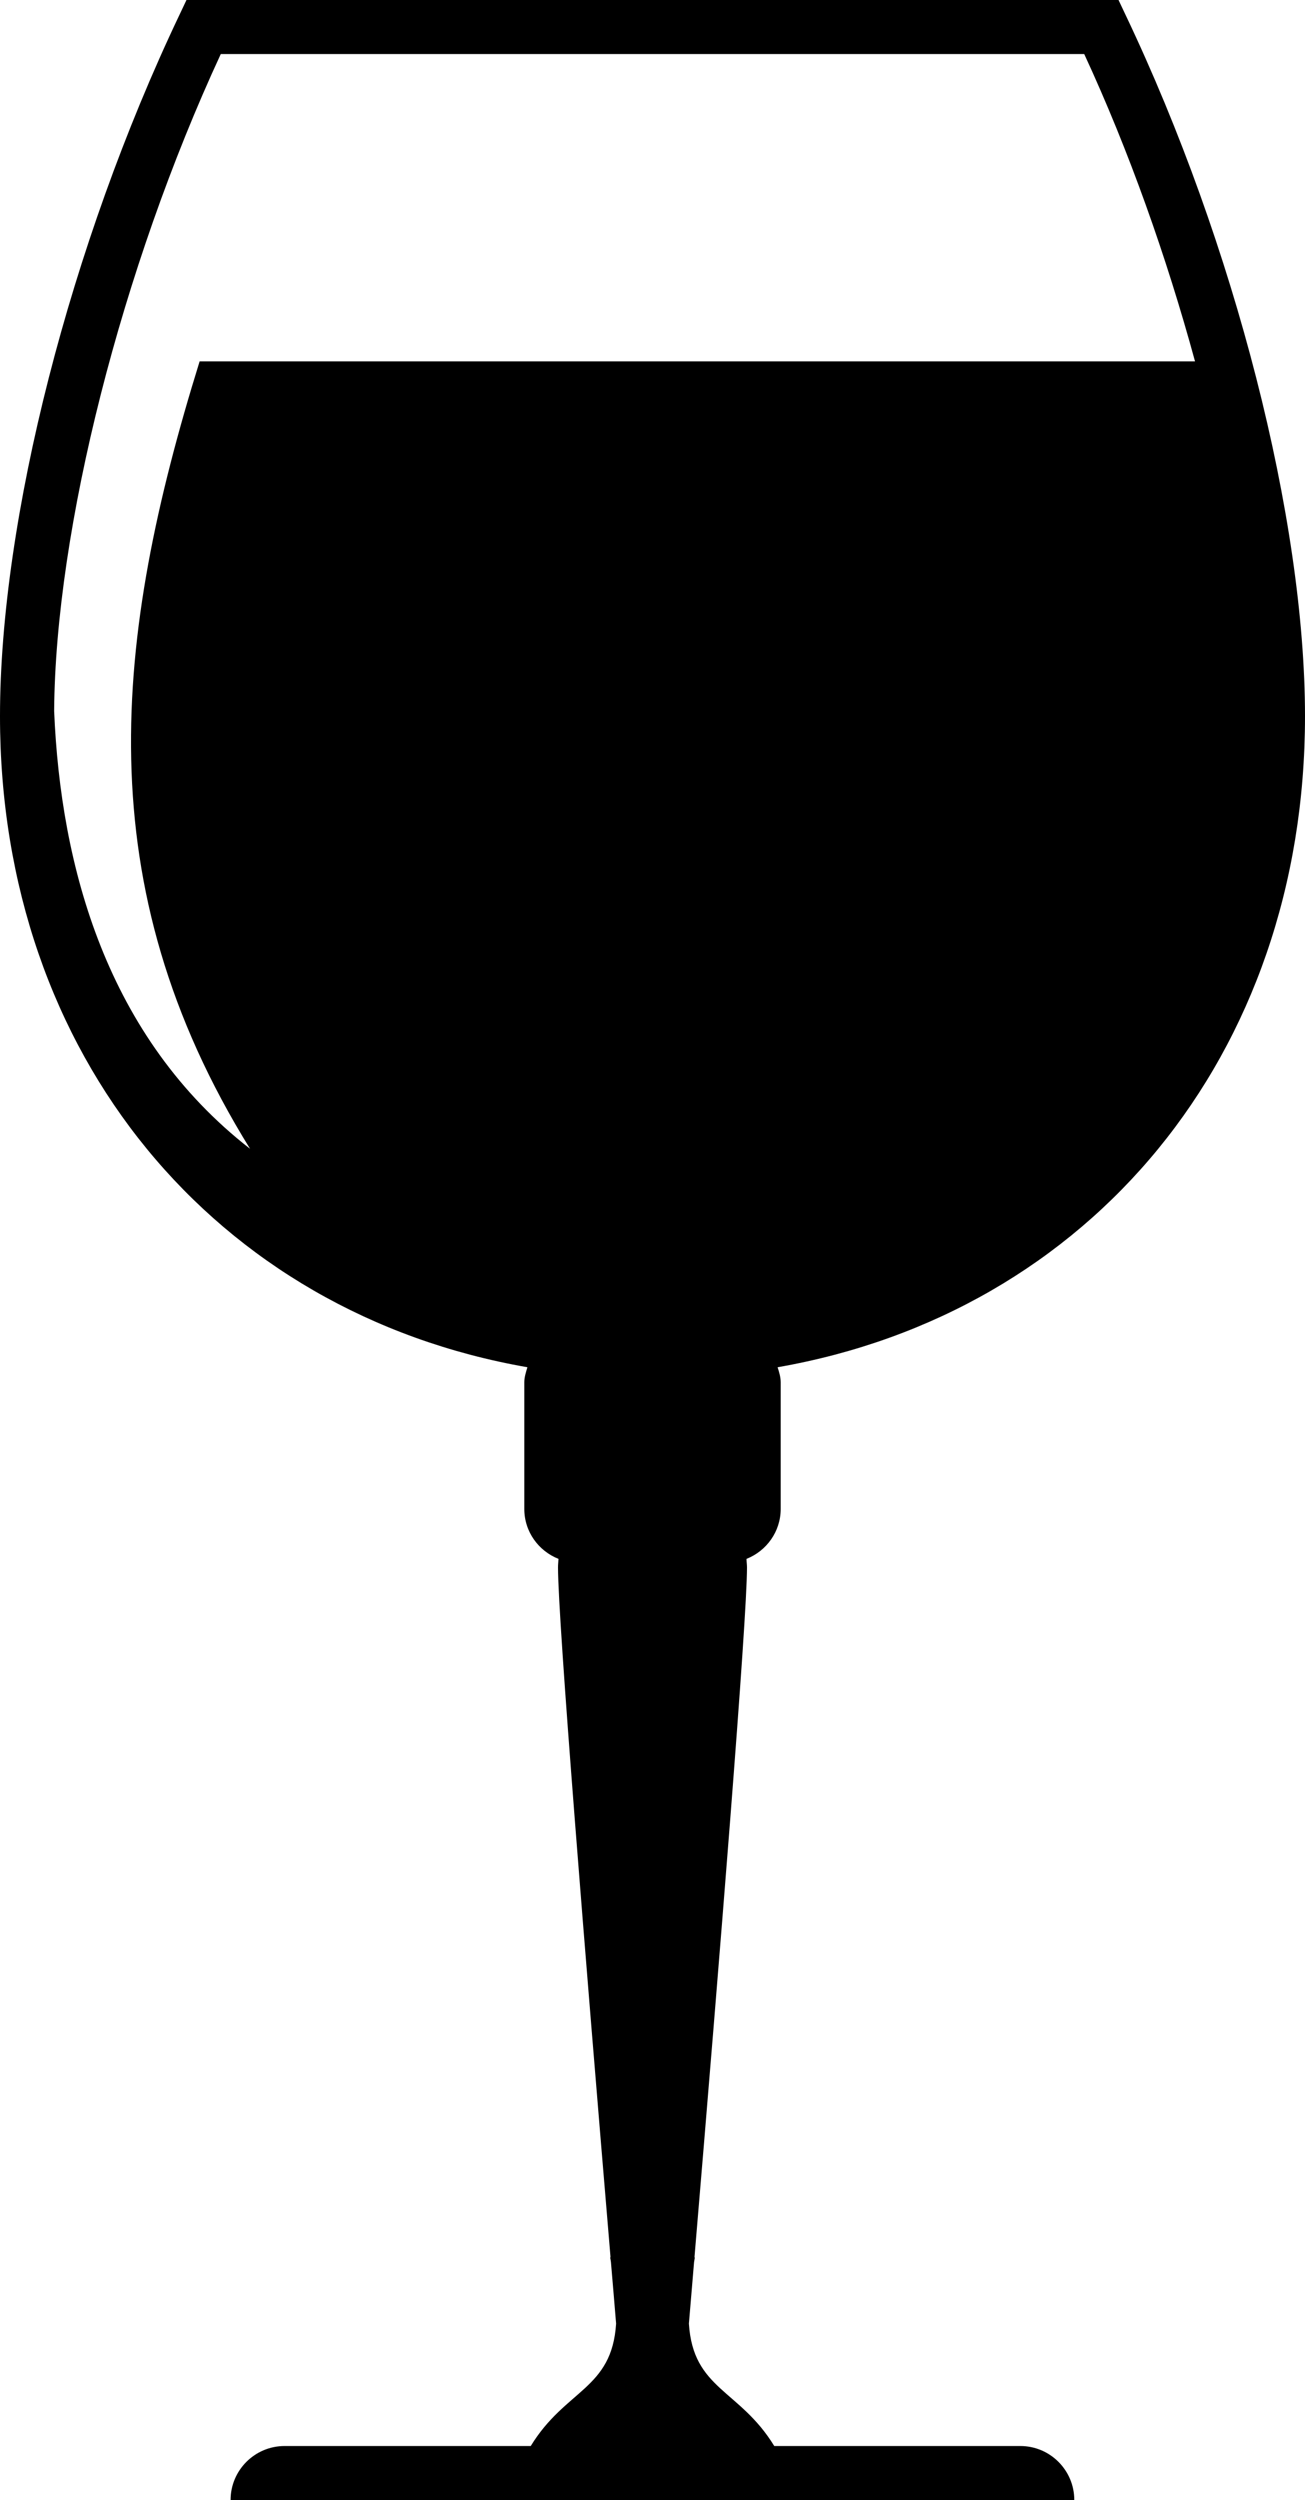 <?xml version="1.0" encoding="utf-8"?>
<!-- Generator: Adobe Illustrator 17.0.2, SVG Export Plug-In . SVG Version: 6.00 Build 0)  -->
<!DOCTYPE svg PUBLIC "-//W3C//DTD SVG 1.0//EN" "http://www.w3.org/TR/2001/REC-SVG-20010904/DTD/svg10.dtd">
<svg version="1.0" id="Layer_1" xmlns="http://www.w3.org/2000/svg" xmlns:xlink="http://www.w3.org/1999/xlink" x="0px" y="0px"
	 width="10.917px" height="20.913px" viewBox="0 0 10.917 20.913" enable-background="new 0 0 10.917 20.913" xml:space="preserve">
<path d="M10.917,5.991c0-1.645-0.588-3.946-1.499-5.862L9.357,0H1.56L1.499,0.129C0.588,2.045,0,4.346,0,5.991
	c0,2.842,1.802,4.991,4.412,5.446c-0.012,0.041-0.026,0.082-0.026,0.127v1.058c0,0.191,0.119,0.352,0.286,0.418
	c-0.001,0.024-0.004,0.046-0.004,0.071c0,0.445,0.228,3.258,0.439,5.767c-0.001,0.004-0.001,0.007-0.002,0.01
	c0.003,0.013,0.004,0.024,0.006,0.037c0.015,0.173,0.029,0.344,0.043,0.512c-0.035,0.552-0.423,0.548-0.714,1.024H2.381
	c-0.249,0-0.452,0.202-0.452,0.452h7.058c0-0.249-0.202-0.452-0.452-0.452H6.477c-0.291-0.476-0.679-0.472-0.714-1.024
	c0.014-0.169,0.029-0.34,0.043-0.512c0.002-0.013,0.004-0.024,0.006-0.037c-0.001-0.004-0.001-0.007-0.002-0.01
	c0.211-2.509,0.439-5.322,0.439-5.767c0-0.025-0.004-0.047-0.004-0.071c0.167-0.066,0.286-0.228,0.286-0.418v-1.058
	c0-0.045-0.013-0.086-0.026-0.127C9.115,10.982,10.917,8.833,10.917,5.991z M1.847,0.452H9.07c0.375,0.81,0.689,1.698,0.927,2.571
	H1.67C0.953,5.332,0.72,7.397,2.092,9.61c-1.2-0.934-1.585-2.361-1.639-3.662C0.463,4.428,1.017,2.244,1.847,0.452z"/>
</svg>
